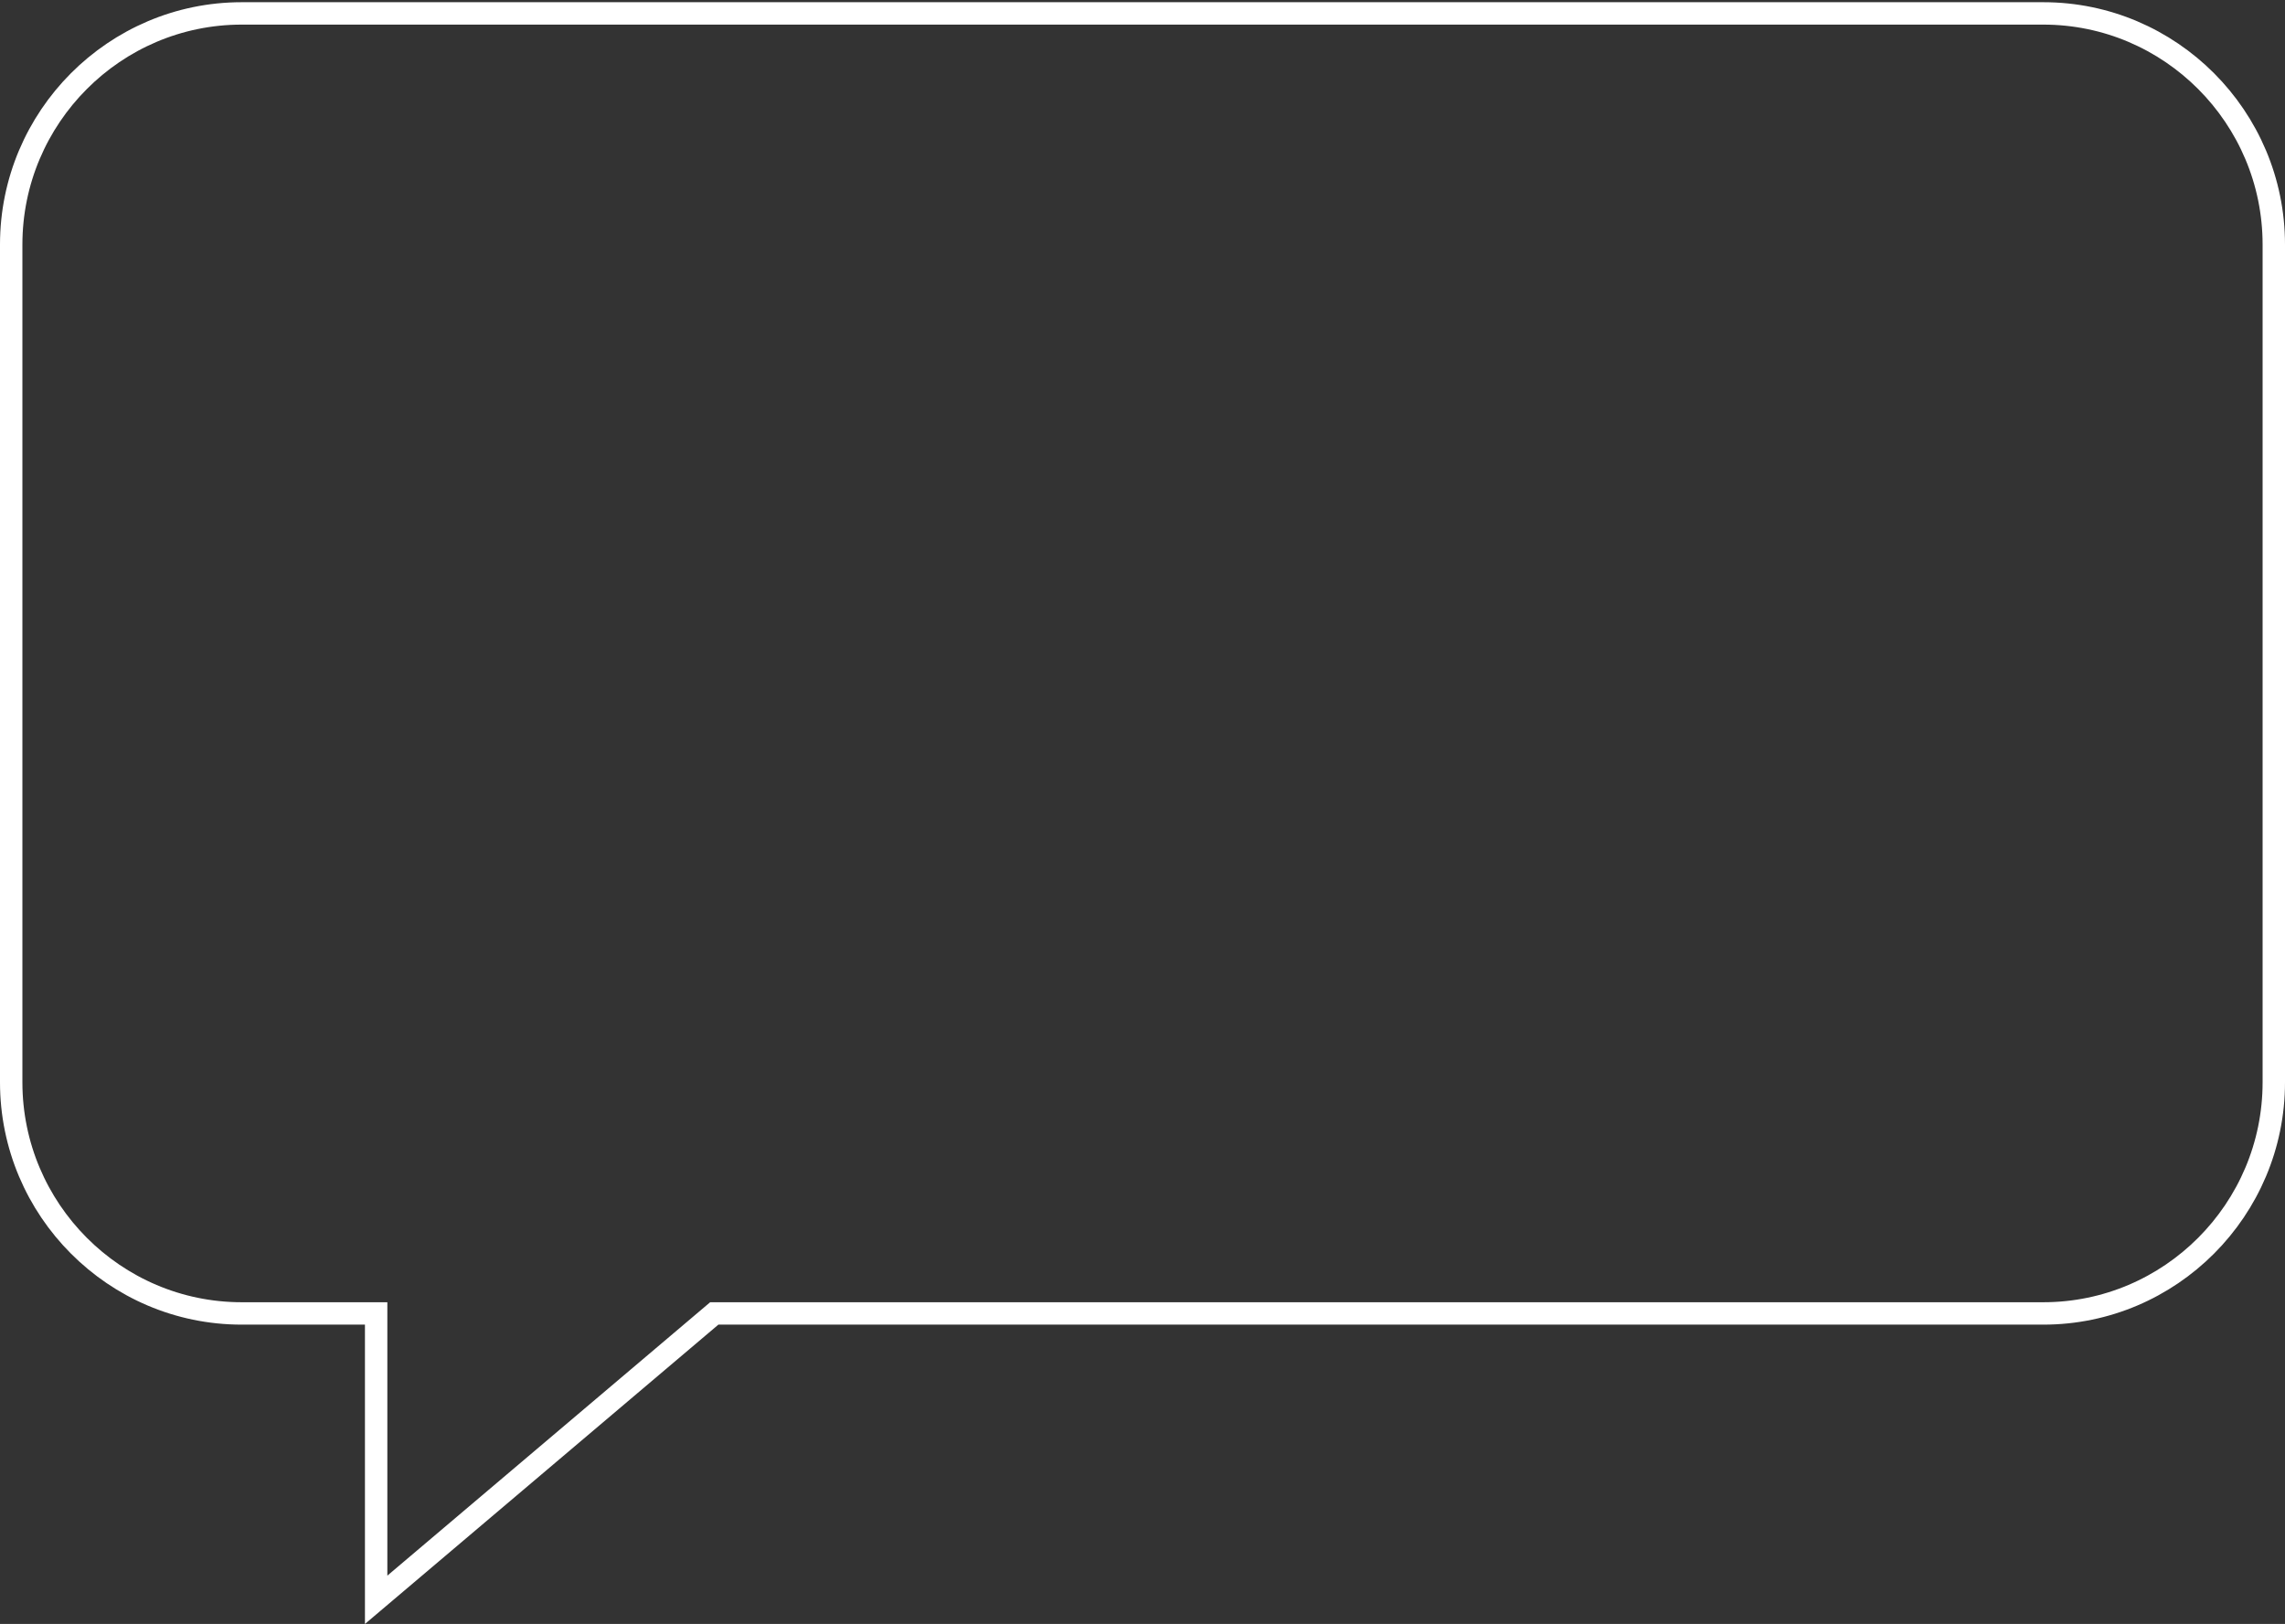 <svg width="612" height="435" viewBox="0 0 612 435" fill="none" xmlns="http://www.w3.org/2000/svg">
<rect x="0" y="0" width="612" height="435" fill="#333333" stroke="none"/>
<path d="M192.406 351.82H191.306L190.467 352.531L100.744 428.527V354.82V351.82H97.744H64.722C30.724 351.82 3 324.03 3 289.913V65.5C3 31.384 30.724 3.593 64.722 3.593H547.278C581.276 3.593 609 31.384 609 65.5V289.913C609 324.03 581.276 351.82 547.278 351.82H192.406Z" stroke="white" stroke-width="6"/>
</svg>
